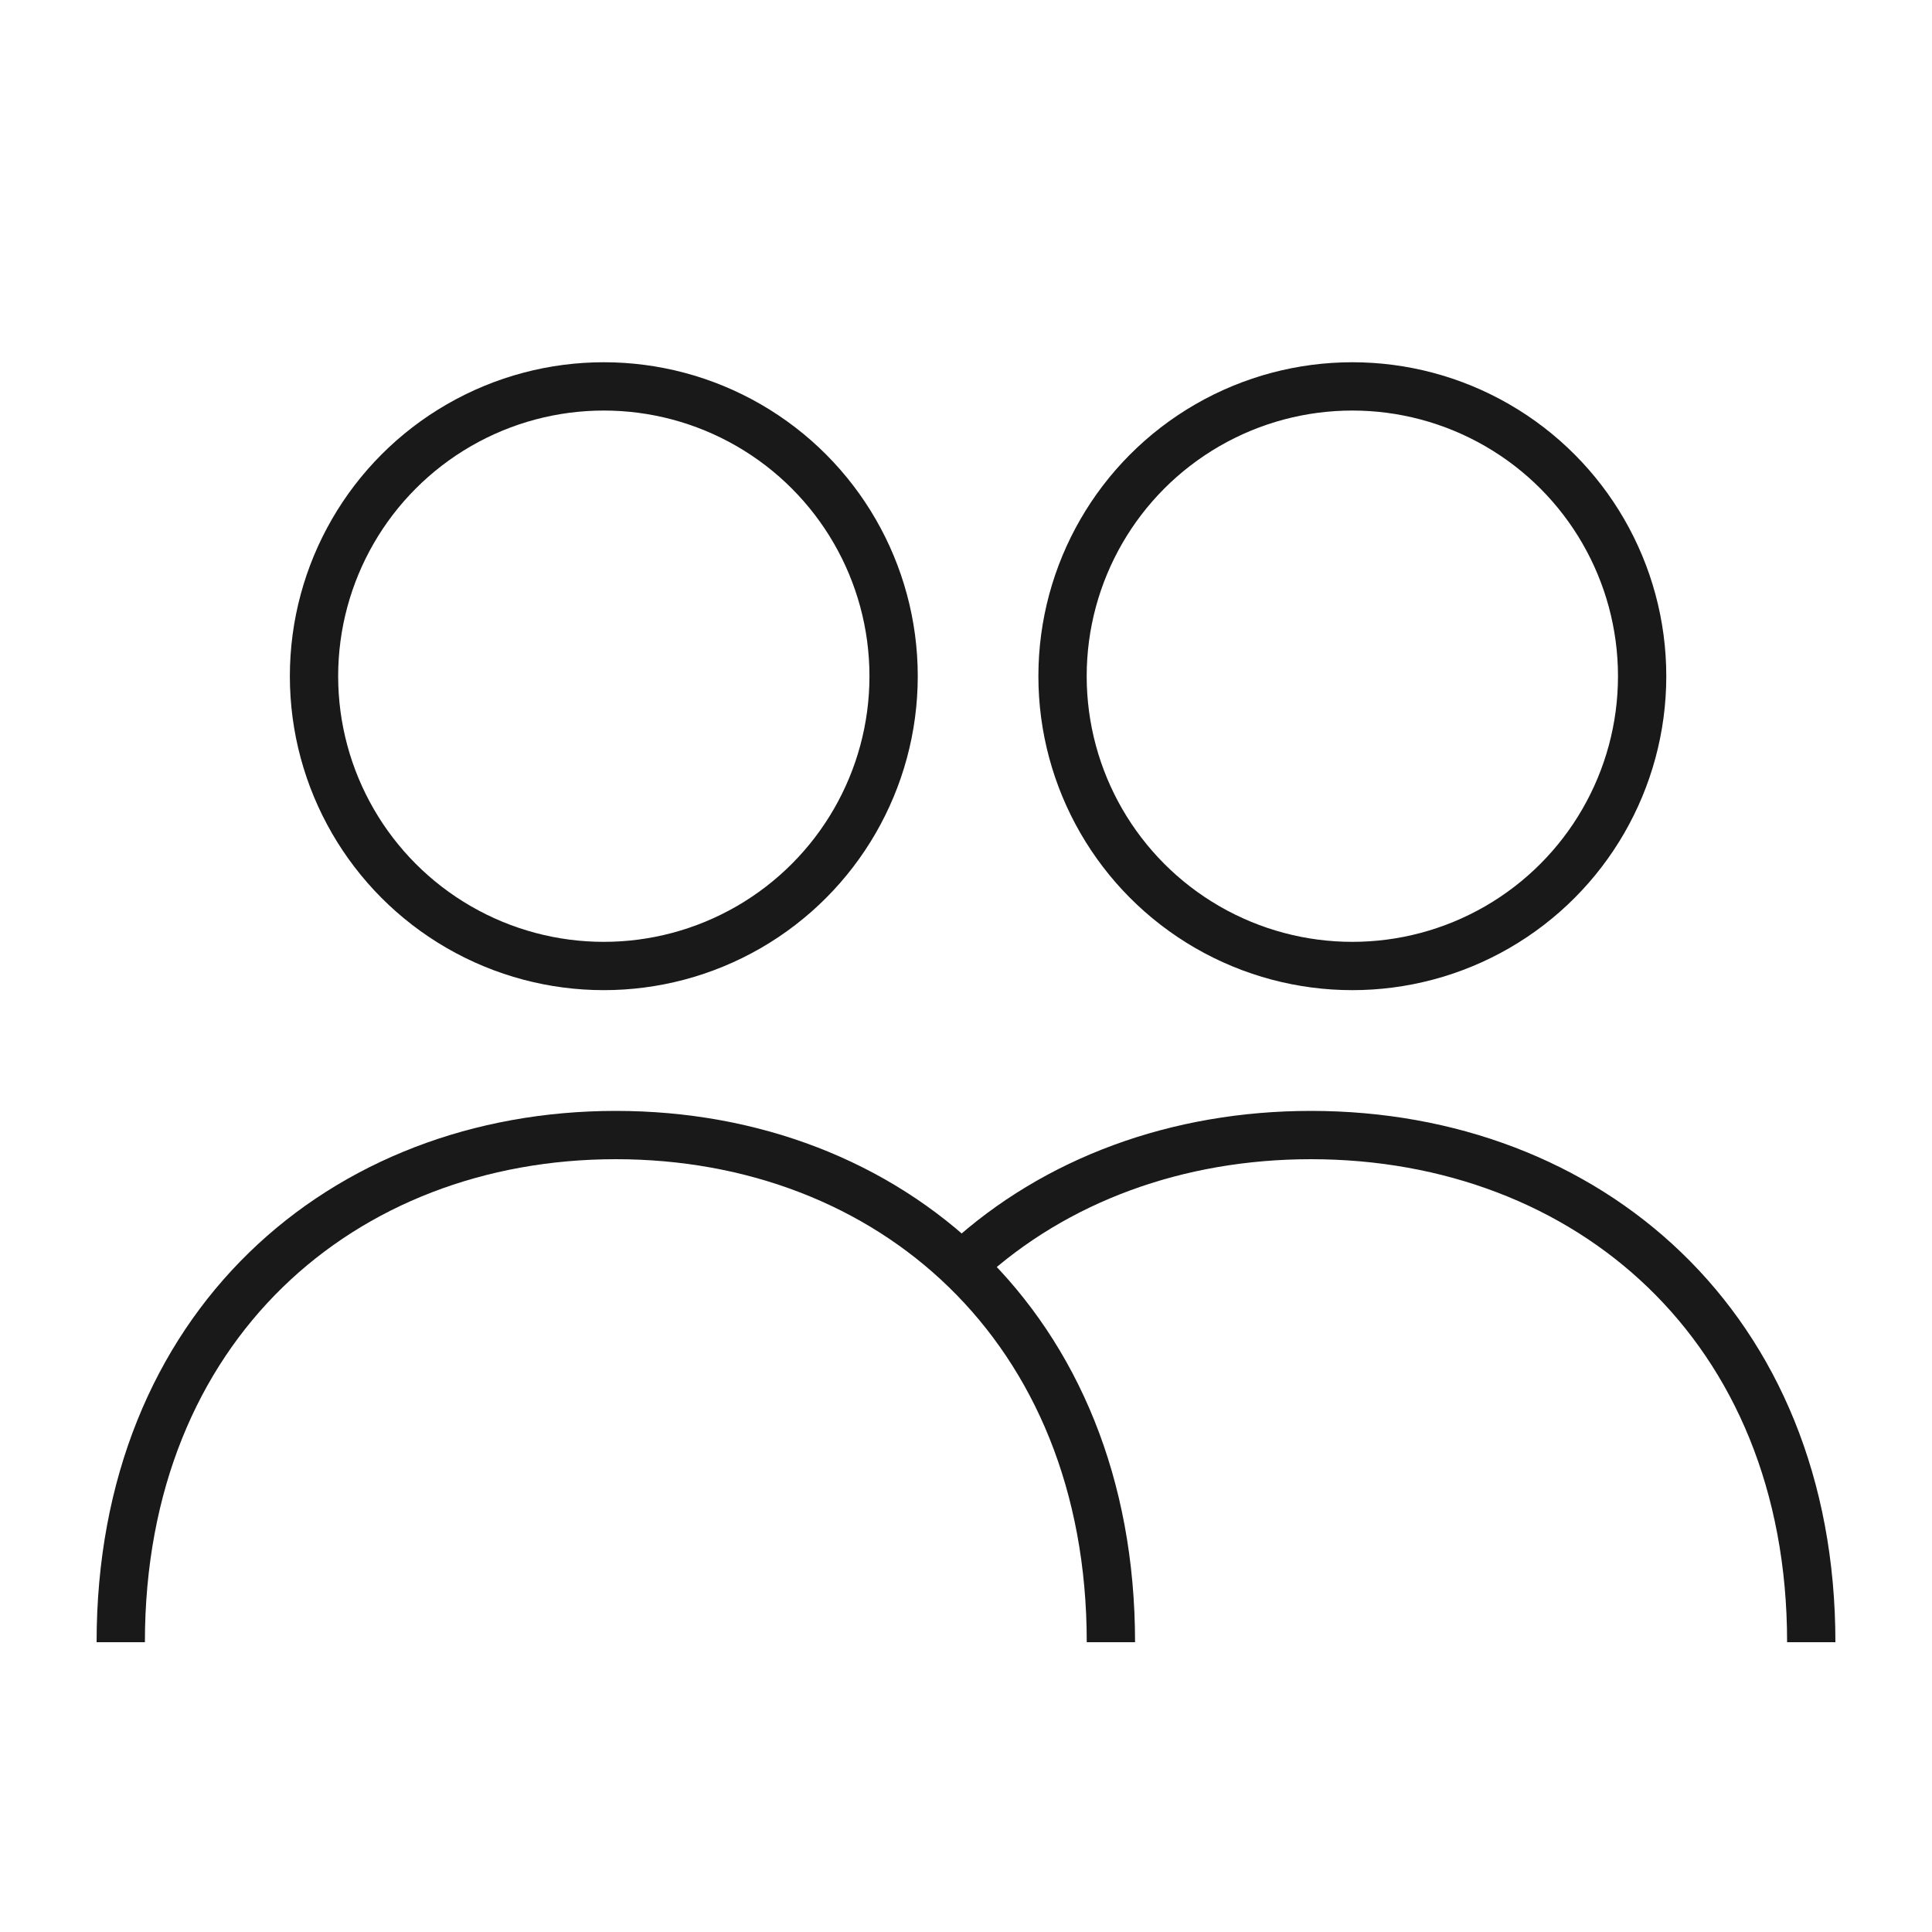 <?xml version="1.0" encoding="UTF-8"?> <svg xmlns="http://www.w3.org/2000/svg" width="64" height="64" viewBox="0 0 64 64" fill="none"><circle cx="20.002" cy="22.4" r="9.6" stroke="#191919" stroke-width="1.6"></circle><path d="M36.8 54.4C36.8 43.925 29.457 37.6 20.4 37.6C11.342 37.6 4 43.925 4 54.4" stroke="#191919" stroke-width="1.6"></path><circle cx="44.798" cy="22.4" r="9.6" stroke="#191919" stroke-width="1.6"></circle><path d="M60 54.4C60 43.925 52.581 37.6 43.428 37.6C38.998 37.6 34.973 39.082 32 41.8" stroke="#191919" stroke-width="1.6"></path></svg> 